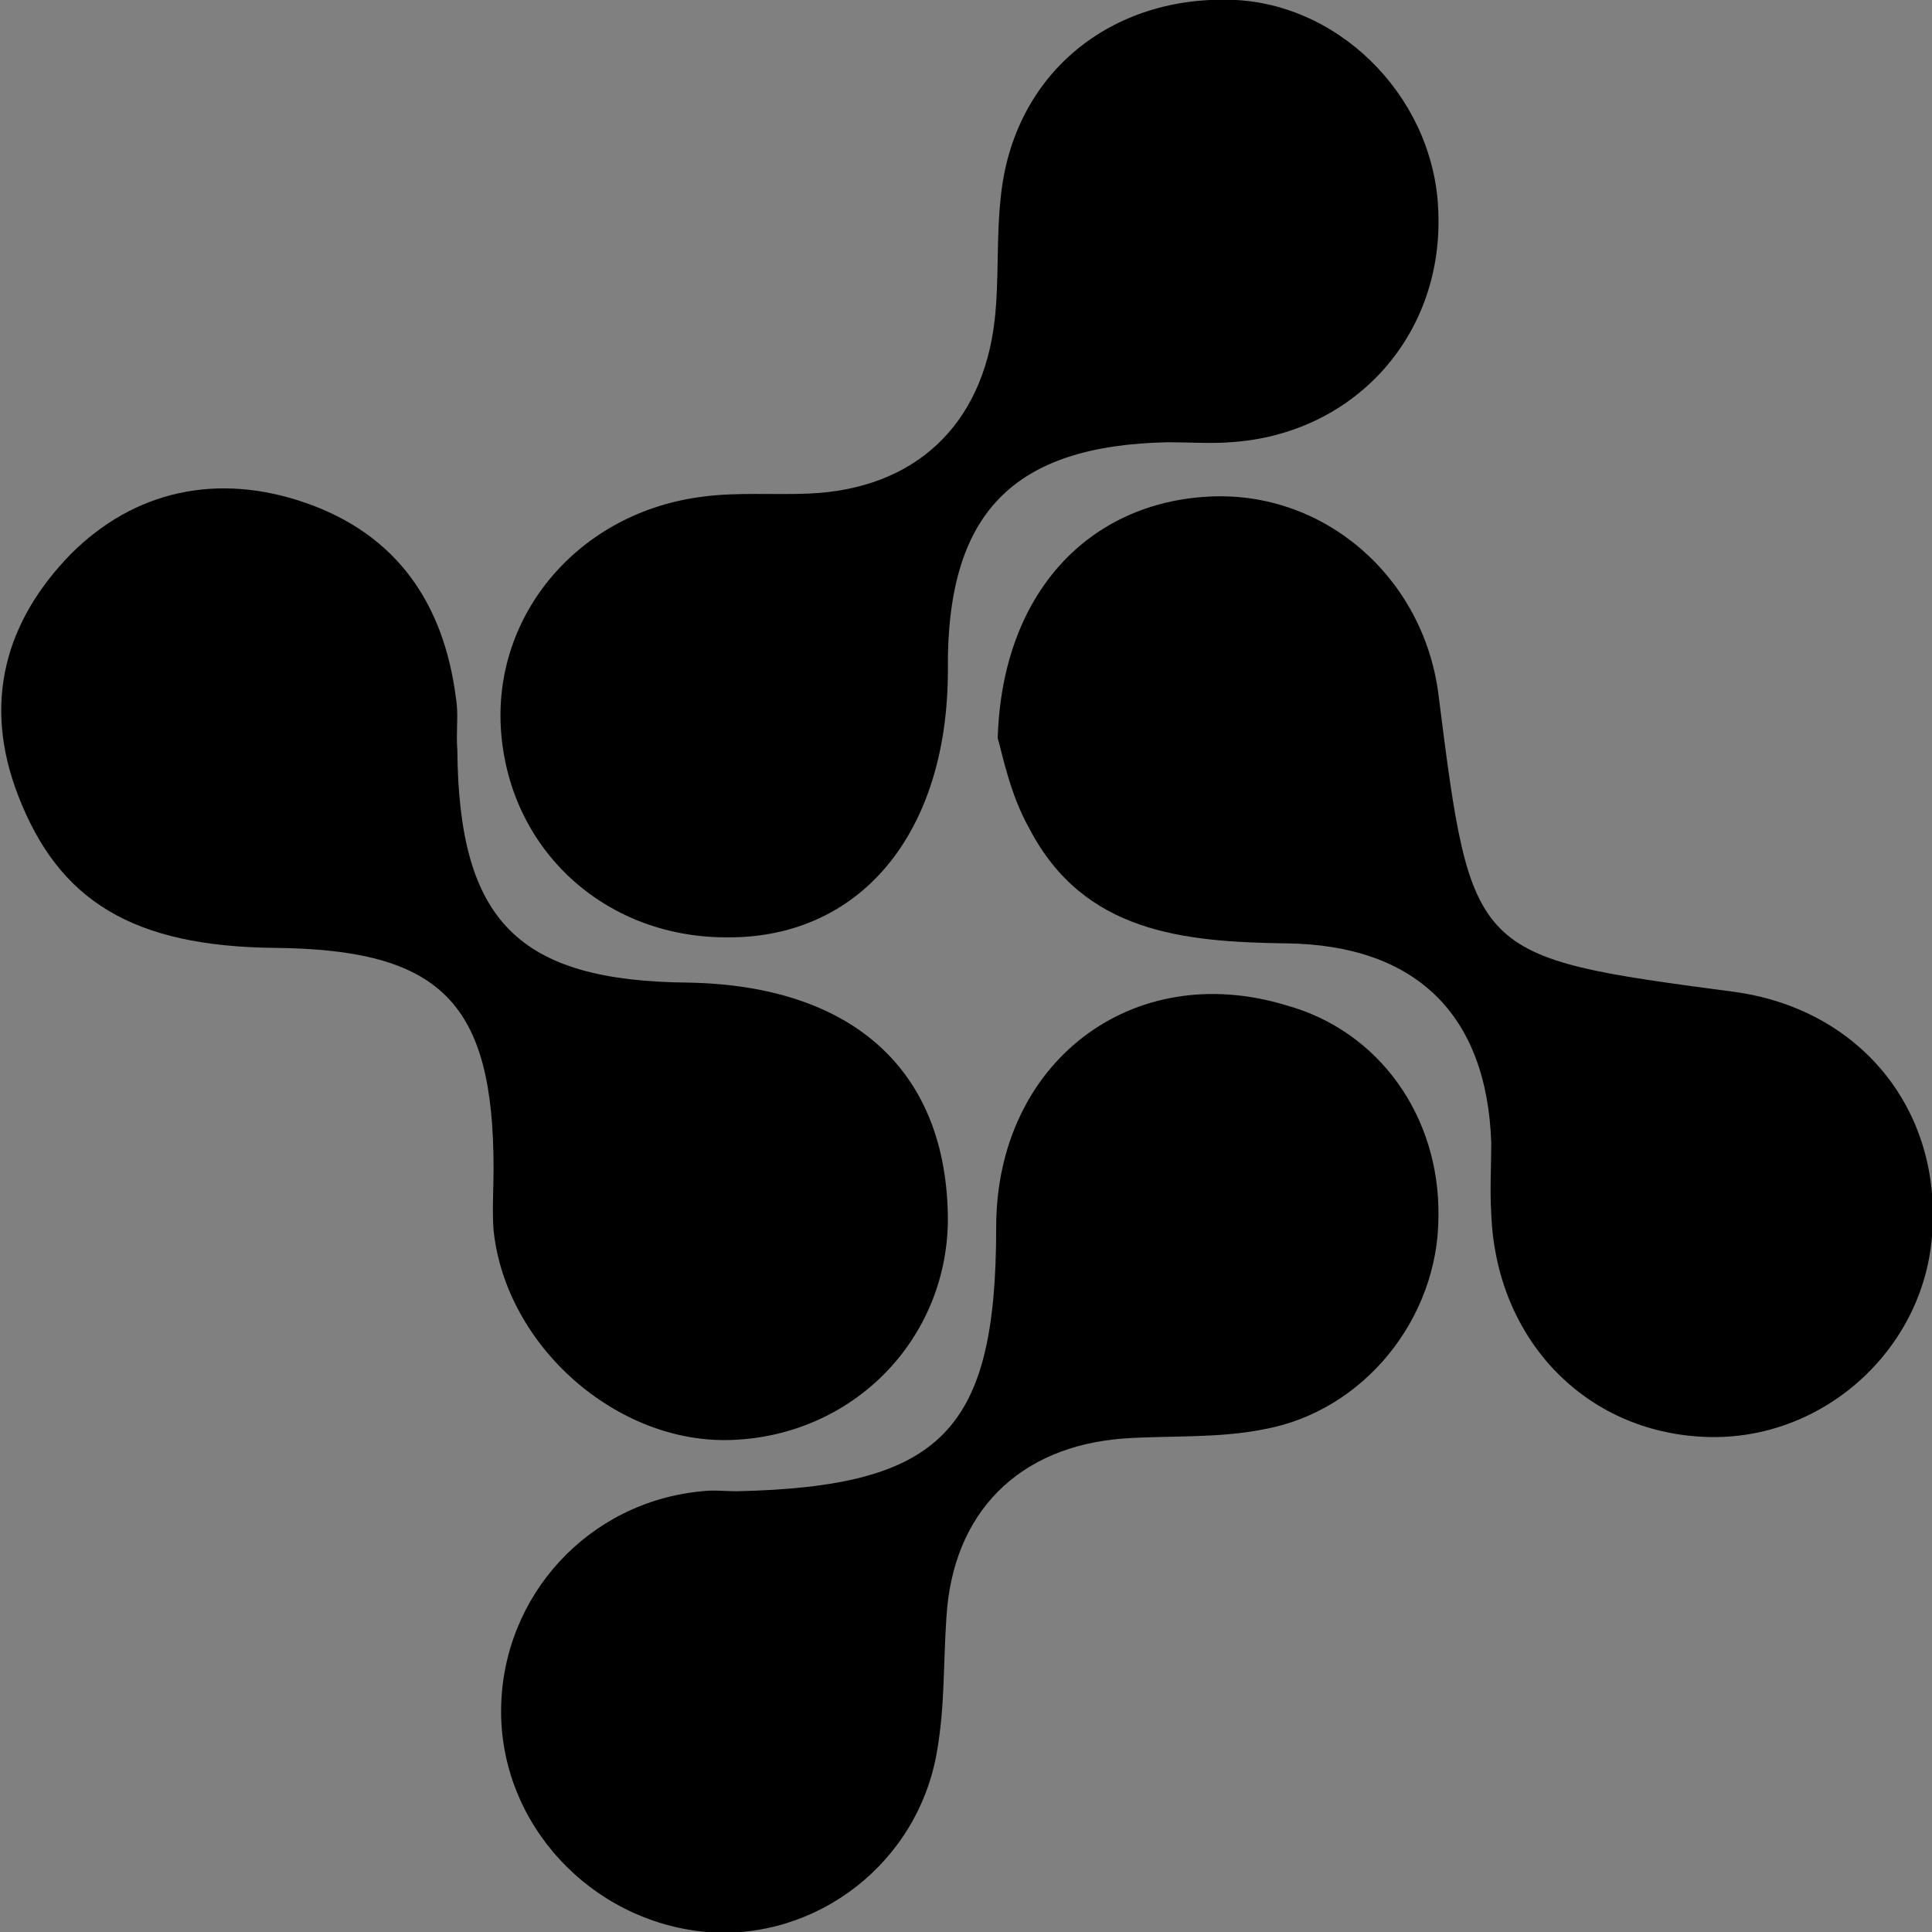<?xml version="1.0" encoding="utf-8"?>
<!-- Generator: Adobe Illustrator 21.1.0, SVG Export Plug-In . SVG Version: 6.00 Build 0)  -->
<svg version="1.1" id="Layer_1" xmlns="http://www.w3.org/2000/svg" xmlns:xlink="http://www.w3.org/1999/xlink" x="0px" y="0px"
	 viewBox="0 0 128 128" style="enable-background:new 0 0 128 128;" xml:space="preserve">
<rect x="0" y="0" width="128" height="128" fill="#808080" stroke="none"/>
<style type="text/css">
	.st0{fill:none;stroke:#FFFFFF;stroke-width:4;stroke-linecap:round;stroke-linejoin:round;stroke-miterlimit:10;}
</style>
<path class="st0" d="M104,101.1"/>
<g>
	<path d="M62.8,80.9c-0.1,7.9-6.3,14.2-14.3,14.5c-7.6,0.3-15-6.2-15.8-13.9c-0.1-1.3,0-2.7,0-4.1c0-11-3.5-14.5-14.5-14.6
		c-9.4-0.1-14.3-3.1-17-10.1c-2.4-6.2-0.8-11.6,3.5-16c4.2-4.2,9.7-5.4,15.5-3.4c6.1,2.1,9.2,6.7,10,12.9c0.2,1.1,0,2.3,0.1,3.5
		c0.1,11.3,4,15.3,15.3,15.4C56.6,65.3,62.8,71,62.8,80.9z"/>
	<path d="M66.1,48.9c0.3-9.7,6.1-15.6,14-16c7.6-0.4,14.2,5.3,15.2,13.1c2.2,17.4,2.2,17.4,19.5,19.7c8.4,1.1,13.9,7.8,13.2,16.2
		c-0.6,7.6-7.3,13.6-15,13.3c-8-0.3-13.9-6.5-14.2-14.8c-0.1-1.6,0-3.1,0-4.7c-0.3-8.5-5-13.1-13.6-13.2c-6.8-0.1-13.4-0.7-17-7.6
		C66.9,52.6,66.4,49.9,66.1,48.9z"/>
	<path d="M95.3,80.6c0,6.7-4.9,12.9-11.6,14.1c-3,0.6-6.2,0.4-9.2,0.6c-7,0.5-11.4,4.9-11.8,11.9c-0.2,2.9-0.1,5.8-0.6,8.7
		c-1.2,7.5-8,12.7-15.3,12.1c-7.7-0.7-13.7-7.2-13.6-14.8c0.1-7.5,5.8-13.7,13.3-14.4c0.8-0.1,1.5,0,2.3,0
		c13.6-0.3,17.2-4,17.2-17.5c0-10.9,9-17.8,19.2-14.7C91.4,68.3,95.4,74,95.3,80.6z"/>
	<path d="M47.9,62.1C40,62,33.8,56.3,33.2,48.5c-0.6-7.8,5.2-14.6,13.4-15.6c2.3-0.3,4.6-0.1,7-0.2c7-0.3,11.5-4.5,12.3-11.5
		c0.3-2.7,0.1-5.4,0.4-8.1C67.1,4.9,73.6-0.4,81.9,0c7.2,0.4,13.3,6.8,13.4,14.3c0.2,8.1-5.7,14.5-13.8,15c-1.3,0.1-2.7,0-4.1,0
		c-10.3,0.2-14.7,4.7-14.6,15.1C62.8,55.3,56.9,62.3,47.9,62.1z"/>
</g>
</svg>
